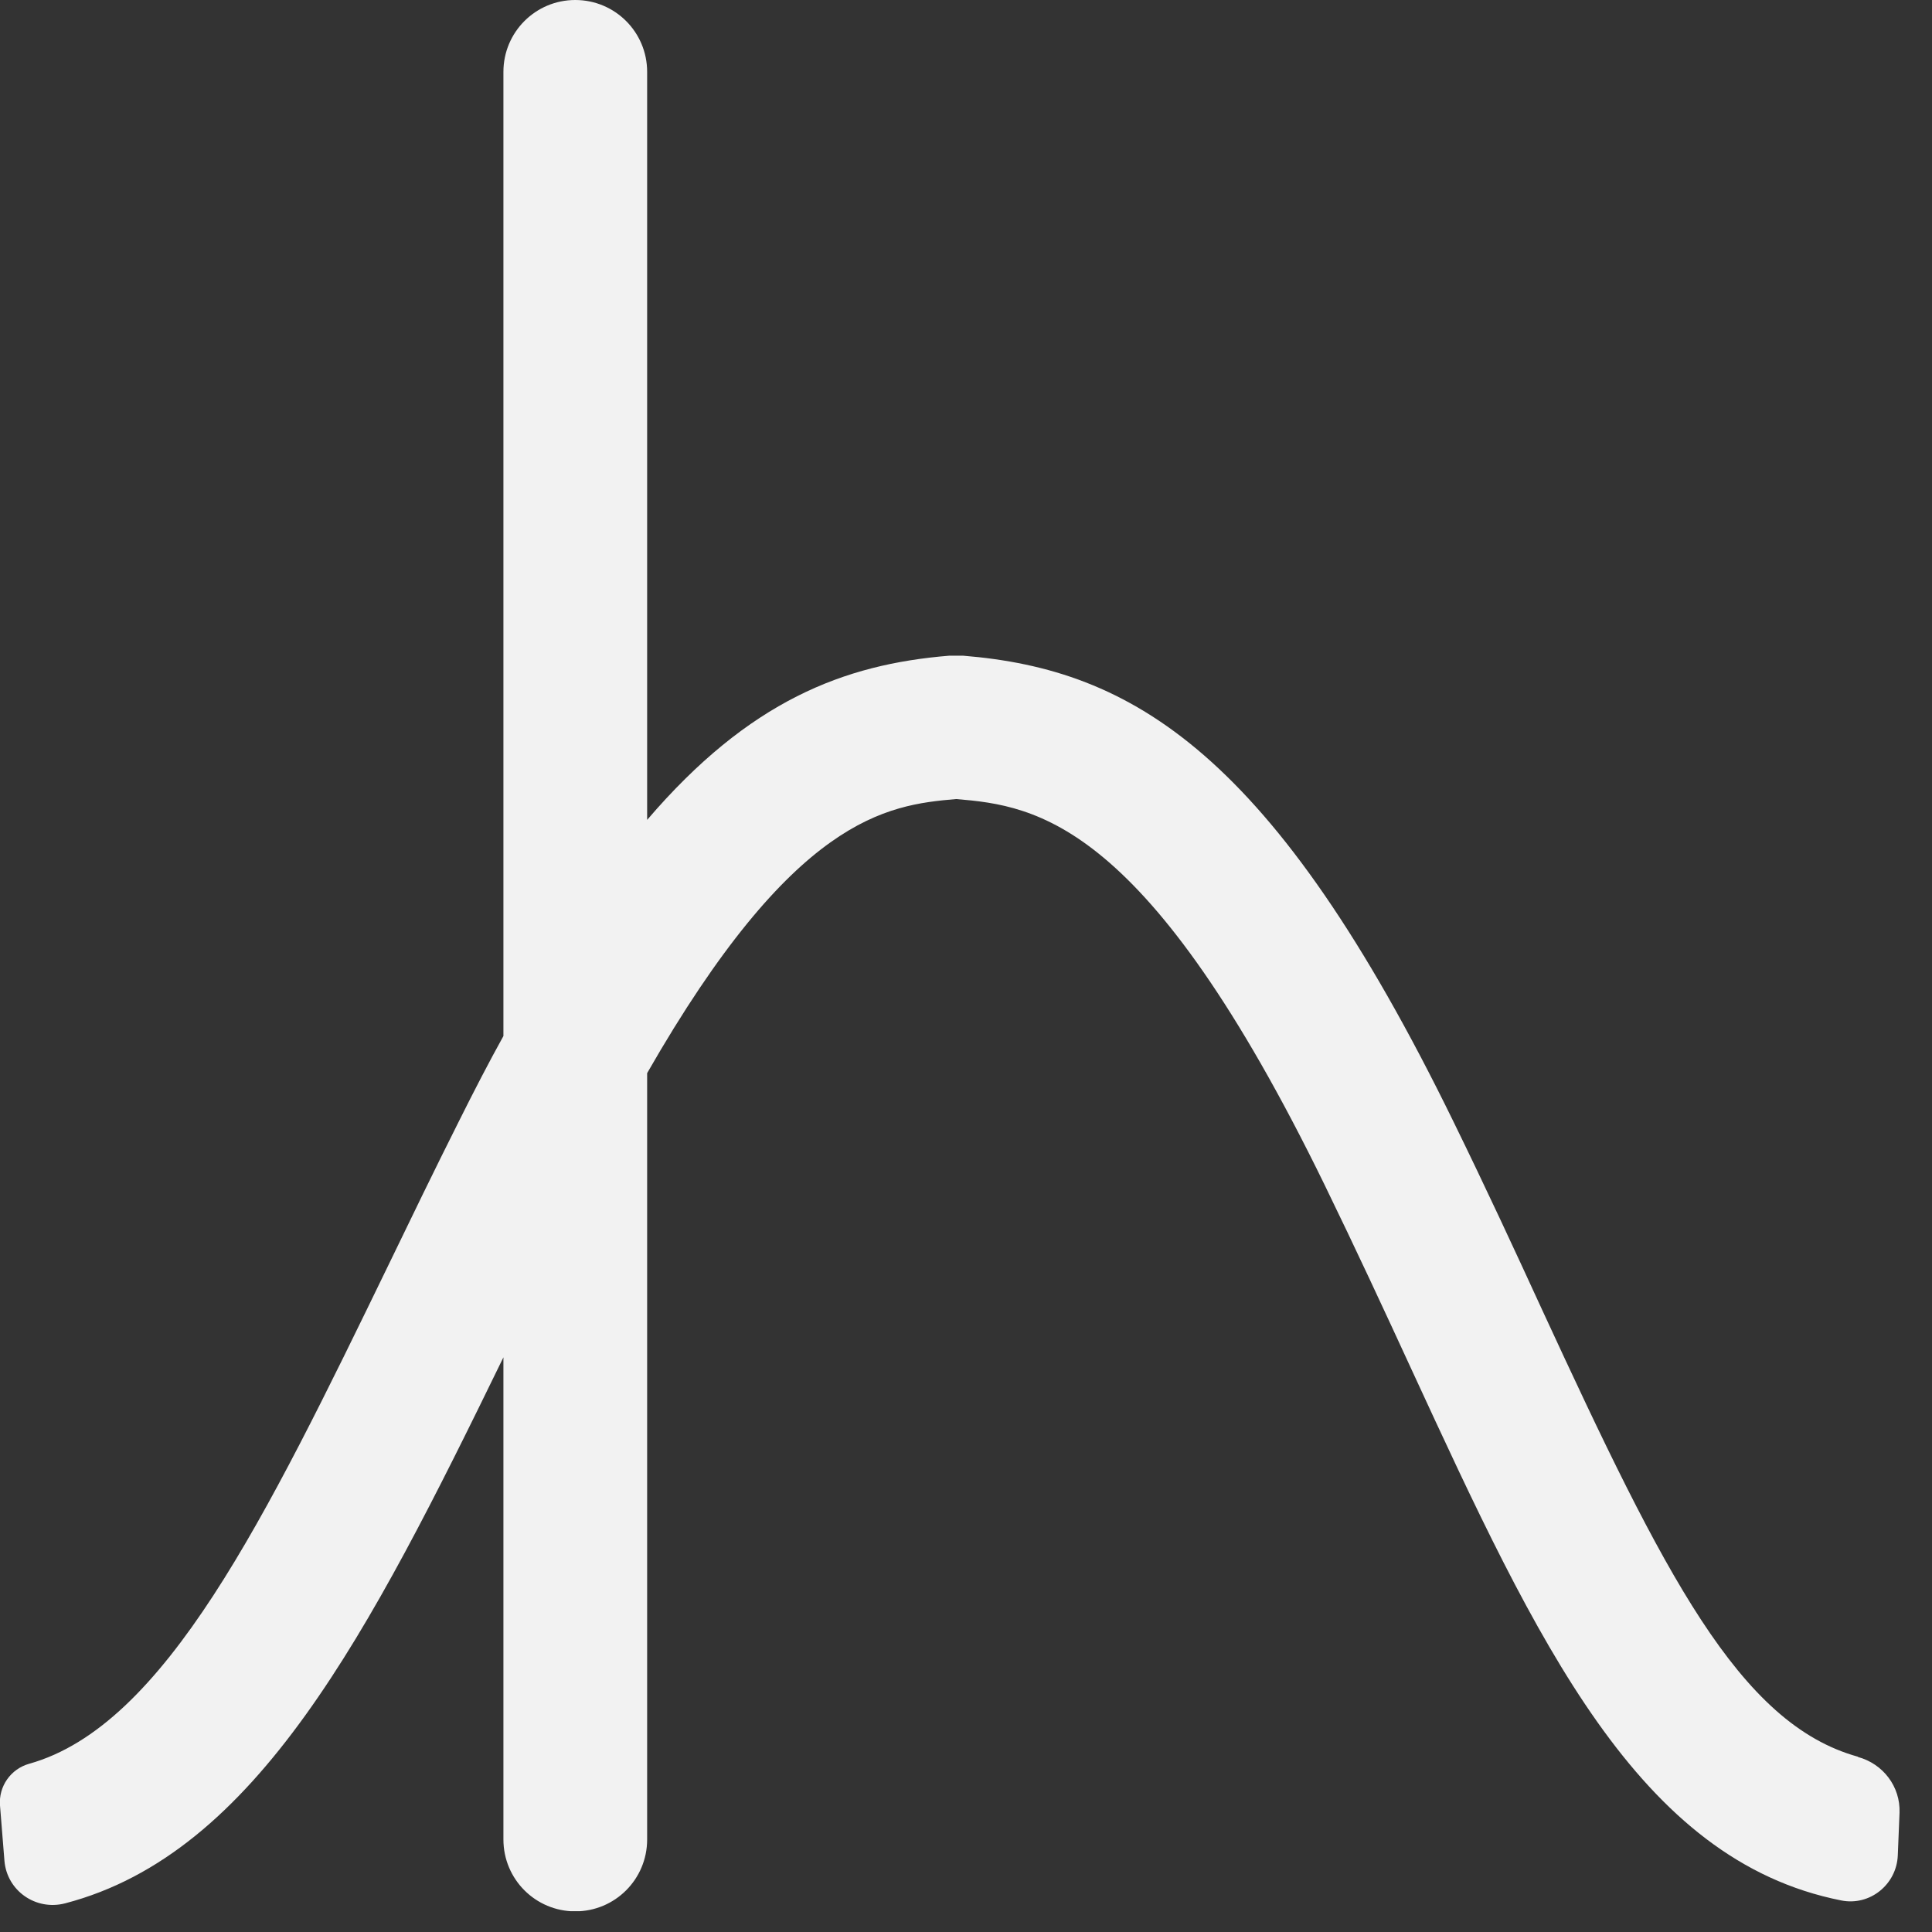 <svg width="51" height="51" viewBox="0 0 51 51" fill="none" xmlns="http://www.w3.org/2000/svg">
<rect x="0" y="0" width="51" height="51" fill="#333333" stroke="none"/>
<g clip-path="url(#clip0_6033_7443)">
<path d="M49.048 46.374C45.905 45.506 43.927 41.541 40.719 34.599C39.987 33.004 39.225 31.36 38.368 29.609C33.605 19.857 29.887 17.673 25.427 17.309H25.054C22.279 17.536 19.777 18.495 17.083 21.643V1.897C17.083 0.848 16.235 0 15.186 0C14.137 0 13.289 0.848 13.289 1.897V27.349C12.9 28.05 12.512 28.802 12.114 29.599C11.468 30.886 10.862 32.137 10.277 33.347C6.993 40.113 4.344 45.561 0.767 46.56C0.283 46.697 -0.04 47.156 0 47.66L0.117 49.118C0.182 49.915 0.949 50.445 1.721 50.243C6.761 48.926 9.737 43.12 13.289 35.83V48.558C13.289 49.608 14.137 50.455 15.186 50.455C16.235 50.455 17.083 49.608 17.083 48.558V28.328C20.947 21.582 23.389 21.25 25.241 21.093C27.37 21.27 30.281 21.678 34.962 31.269C35.795 32.979 36.551 34.609 37.278 36.188C40.582 43.342 43.241 49.103 48.604 50.167C49.361 50.319 50.067 49.744 50.097 48.977L50.143 47.852C50.168 47.161 49.709 46.56 49.043 46.379L49.048 46.374Z" fill="#F2F2F2"/>
</g>
<defs>
<clipPath id="clip0_6033_7443">
<rect width="50.147" height="50.45" fill="white"/>
</clipPath>
</defs>
</svg>
